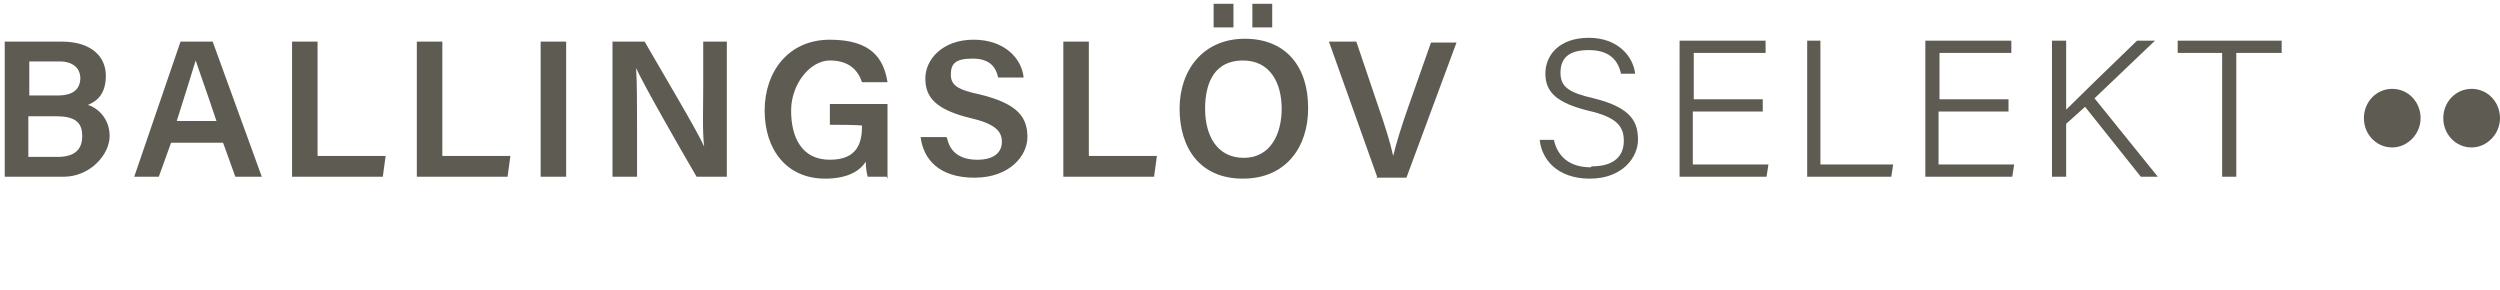 <?xml version="1.0" encoding="UTF-8"?>
<svg id="Lager_1" xmlns="http://www.w3.org/2000/svg" baseProfile="tiny" version="1.2" viewBox="0 0 264.5 30.7">
  <!-- Generator: Adobe Illustrator 29.2.1, SVG Export Plug-In . SVG Version: 2.1.0 Build 116)  -->
  <path d="M.5,4.4h6c3.3,0,4.7,1.7,4.7,3.6s-.9,2.7-1.9,3.1c1,.3,2.3,1.4,2.3,3.3s-2,4.3-4.9,4.3H.5V4.4ZM8.5,8.3c0-1.1-.8-1.8-2.2-1.8h-3.2v3.6h3c1.7,0,2.4-.7,2.4-1.9ZM3.1,16.6h3c1.7,0,2.6-.7,2.6-2.2s-.8-2.1-2.8-2.1h-2.9v4.3ZM18.1,15.1l-1.3,3.6h-2.6l4.9-14.3h3.4l5.2,14.3h-2.8l-1.3-3.6h-5.4ZM22.9,12.8c-1.1-3.3-1.8-5.2-2.2-6.4h0c-.4,1.3-1.1,3.6-2,6.4h4.2ZM30.9,4.4h2.7v12.1h7.2l-.3,2.2h-9.6V4.4ZM44.1,4.4h2.7v12.1h7.2l-.3,2.2h-9.6V4.4ZM59.9,4.4v14.3h-2.7V4.4h2.7ZM64.8,18.7V4.4h3.4c1.9,3.3,5.6,9.5,6.3,11.1h0c-.2-1.6-.1-4-.1-6.4v-4.7h2.5v14.3h-3.2c-1.7-2.9-5.7-9.9-6.4-11.5h0c.1,1.4.1,4.1.1,6.7v4.8h-2.5ZM93.8,18.7h-2c-.1-.4-.2-.9-.2-1.6-.7,1.1-2.1,1.8-4.3,1.8-4.1,0-6.4-3.1-6.4-7.2s2.5-7.5,6.9-7.5,5.7,2,6.1,4.5h-2.7c-.4-1.2-1.3-2.3-3.4-2.3s-4.1,2.5-4.1,5.3,1.1,5.2,4.1,5.2,3.4-1.9,3.4-3.6h0c0-.1-3.4-.1-3.4-.1v-2.2h6.1v7.9ZM100.2,14.6c.3,1.5,1.4,2.3,3.2,2.3s2.6-.8,2.6-1.9-.7-1.9-3.3-2.5c-3.7-.9-4.8-2.2-4.8-4.2s1.8-4.1,5.1-4.1,5.1,2,5.3,4h-2.7c-.2-1-.8-2-2.7-2s-2.3.6-2.3,1.7.7,1.6,3.1,2.1c4.1,1,5,2.5,5,4.5s-1.9,4.3-5.6,4.3-5.4-1.9-5.7-4.3h2.7ZM112.5,4.4h2.7v12.1h7.2l-.3,2.2h-9.6V4.4ZM138.4,11.5c0,4-2.3,7.4-6.9,7.4s-6.7-3.3-6.7-7.4,2.5-7.4,6.9-7.4,6.7,3,6.7,7.3ZM127.5,11.5c0,2.9,1.3,5.2,4.1,5.2s4-2.5,4-5.2-1.2-5.1-4.1-5.1-4,2.2-4,5.1ZM128.4,2.9V.4h2.1v2.5h-2.1ZM132.5,2.9V.4h2.1v2.5h-2.1ZM145.7,18.7l-5.1-14.3h2.9l2.3,6.8c.7,2,1.3,3.9,1.6,5.3h0c.3-1.3.9-3.2,1.6-5.2l2.4-6.8h2.7l-5.3,14.3h-3.2Z" fill="#5e5c52"/>
  <path d="M168.4,17.6c2.5,0,3.4-1.2,3.4-2.7s-.7-2.5-3.8-3.2c-3.2-.8-4.5-1.9-4.5-3.9s1.5-3.8,4.6-3.8,4.7,2,4.9,3.8h-1.5c-.3-1.4-1.2-2.5-3.4-2.5s-3,.9-3,2.4.9,2.1,3.5,2.7c4.1,1,4.7,2.6,4.7,4.4s-1.6,4.1-5.1,4.1-5.1-2.1-5.3-4.1h1.5c.4,1.8,1.7,2.9,3.9,2.9ZM186.4,11.8h-7.3v5.6h8l-.2,1.3h-9.2V4.3h9.1v1.3h-7.6v4.9h7.3v1.3ZM191.1,4.3h1.5v13.1h7.7l-.2,1.3h-8.9V4.3ZM212.4,11.8h-7.3v5.6h8l-.2,1.3h-9.2V4.3h9.1v1.3h-7.6v4.9h7.3v1.3ZM218.6,4.3v7.3c1.1-1.1,5-4.9,7.5-7.3h1.9l-6.4,6.1,6.7,8.3h-1.8l-5.9-7.4-2,1.8v5.6h-1.5V4.3h1.5ZM235.2,5.6h-4.8v-1.3h11v1.3h-4.8v13.1h-1.5V5.6Z" fill="#5e5c52"/>
  <path d="M253.1,15.6c1.6,0,3-1.4,3-3.1s-1.3-3.1-3-3.1-3,1.4-3,3.1,1.3,3.1,3,3.1" fill="#5e5c52"/>
  <path d="M261.5,15.6c1.6,0,3-1.4,3-3.1s-1.3-3.1-3-3.1-3,1.4-3,3.1,1.3,3.1,3,3.1" fill="#5e5c52"/>
</svg>